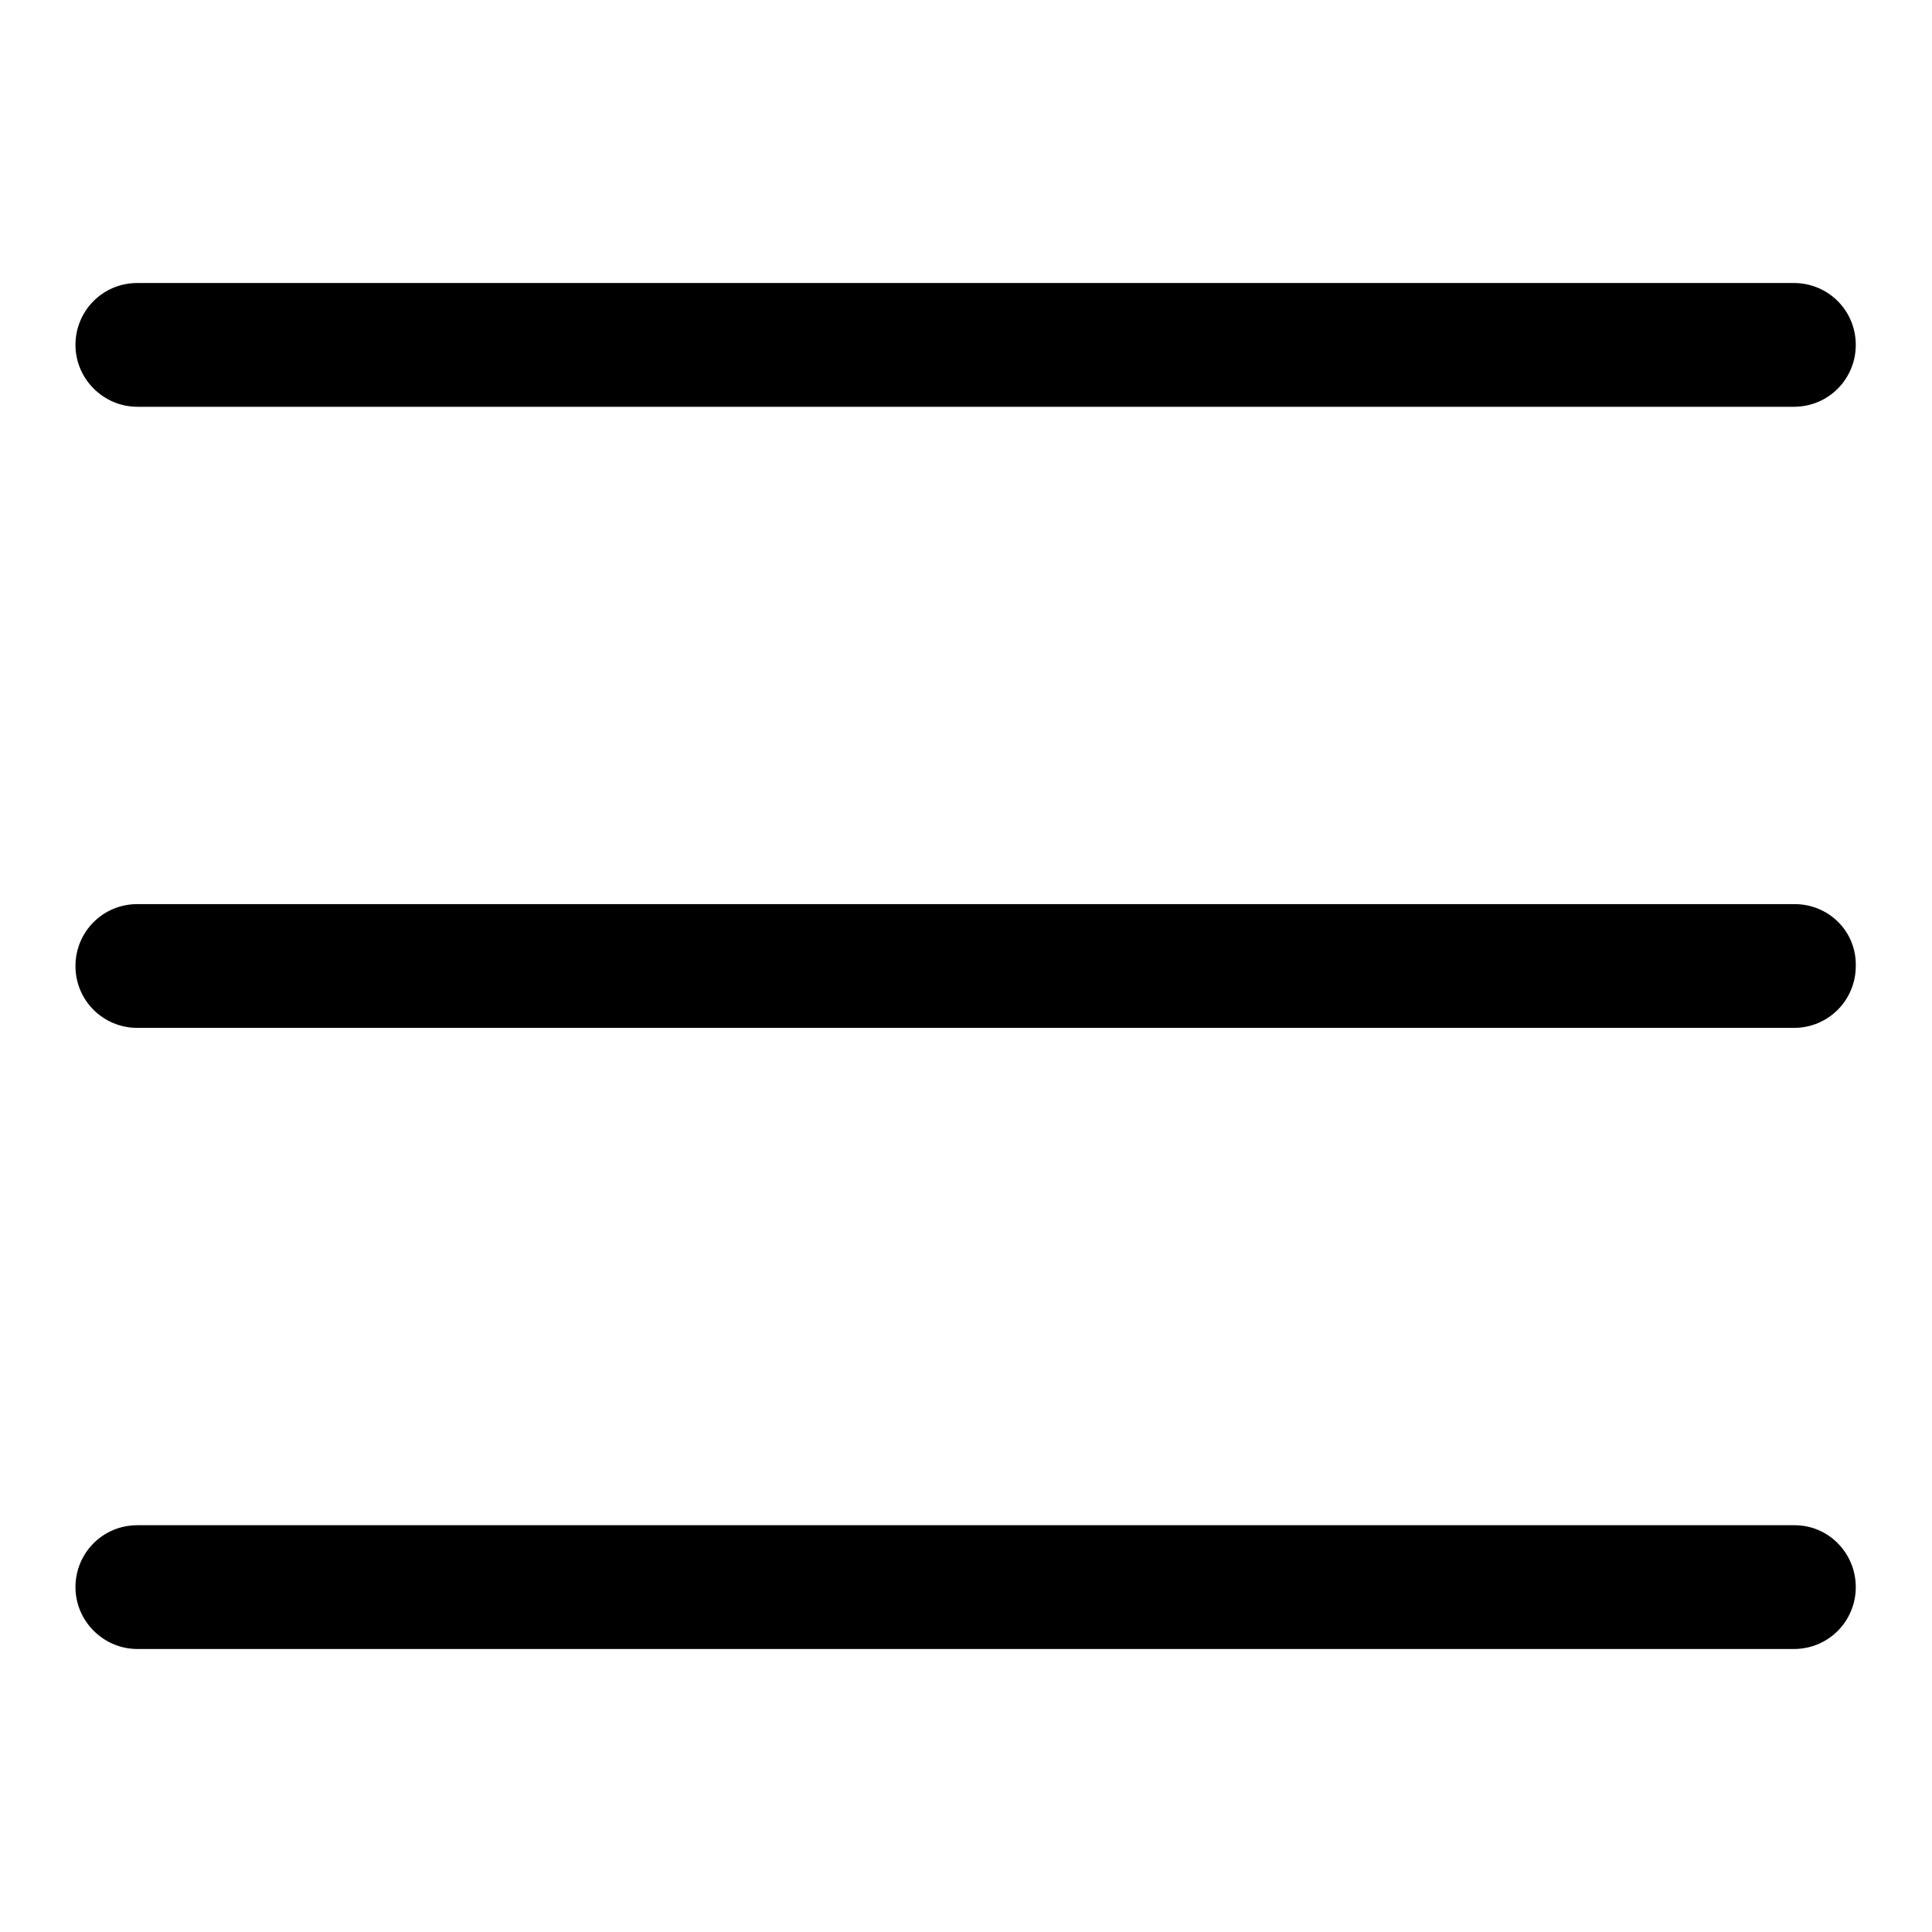 <?xml version="1.0" encoding="utf-8"?>
<!-- Svg Vector Icons : http://www.onlinewebfonts.com/icon -->
<!DOCTYPE svg PUBLIC "-//W3C//DTD SVG 1.1//EN" "http://www.w3.org/Graphics/SVG/1.1/DTD/svg11.dtd">
<svg version="1.1" xmlns="http://www.w3.org/2000/svg" xmlns:xlink="http://www.w3.org/1999/xlink" x="0px" y="0px" viewBox="0 0 256 256" enable-background="new 0 0 256 256" xml:space="preserve">
<g><g><path fill="#000000" d="M18.2,53.9h219.5c4.6,0,8.2-3.7,8.2-8.2c0-4.6-3.7-8.2-8.2-8.2H18.2c-4.6,0-8.2,3.7-8.2,8.2C10,50.2,13.7,53.9,18.2,53.9z"/><path fill="#000000" d="M237.8,119.8H18.2c-4.6,0-8.2,3.7-8.2,8.2c0,4.6,3.7,8.2,8.2,8.2h219.5c4.6,0,8.2-3.7,8.2-8.2C246,123.4,242.3,119.8,237.8,119.8z"/><path fill="#000000" d="M237.8,202.1H18.2c-4.6,0-8.2,3.7-8.2,8.2s3.7,8.2,8.2,8.2h219.5c4.6,0,8.2-3.7,8.2-8.2S242.3,202.1,237.8,202.1z"/></g></g>
</svg>